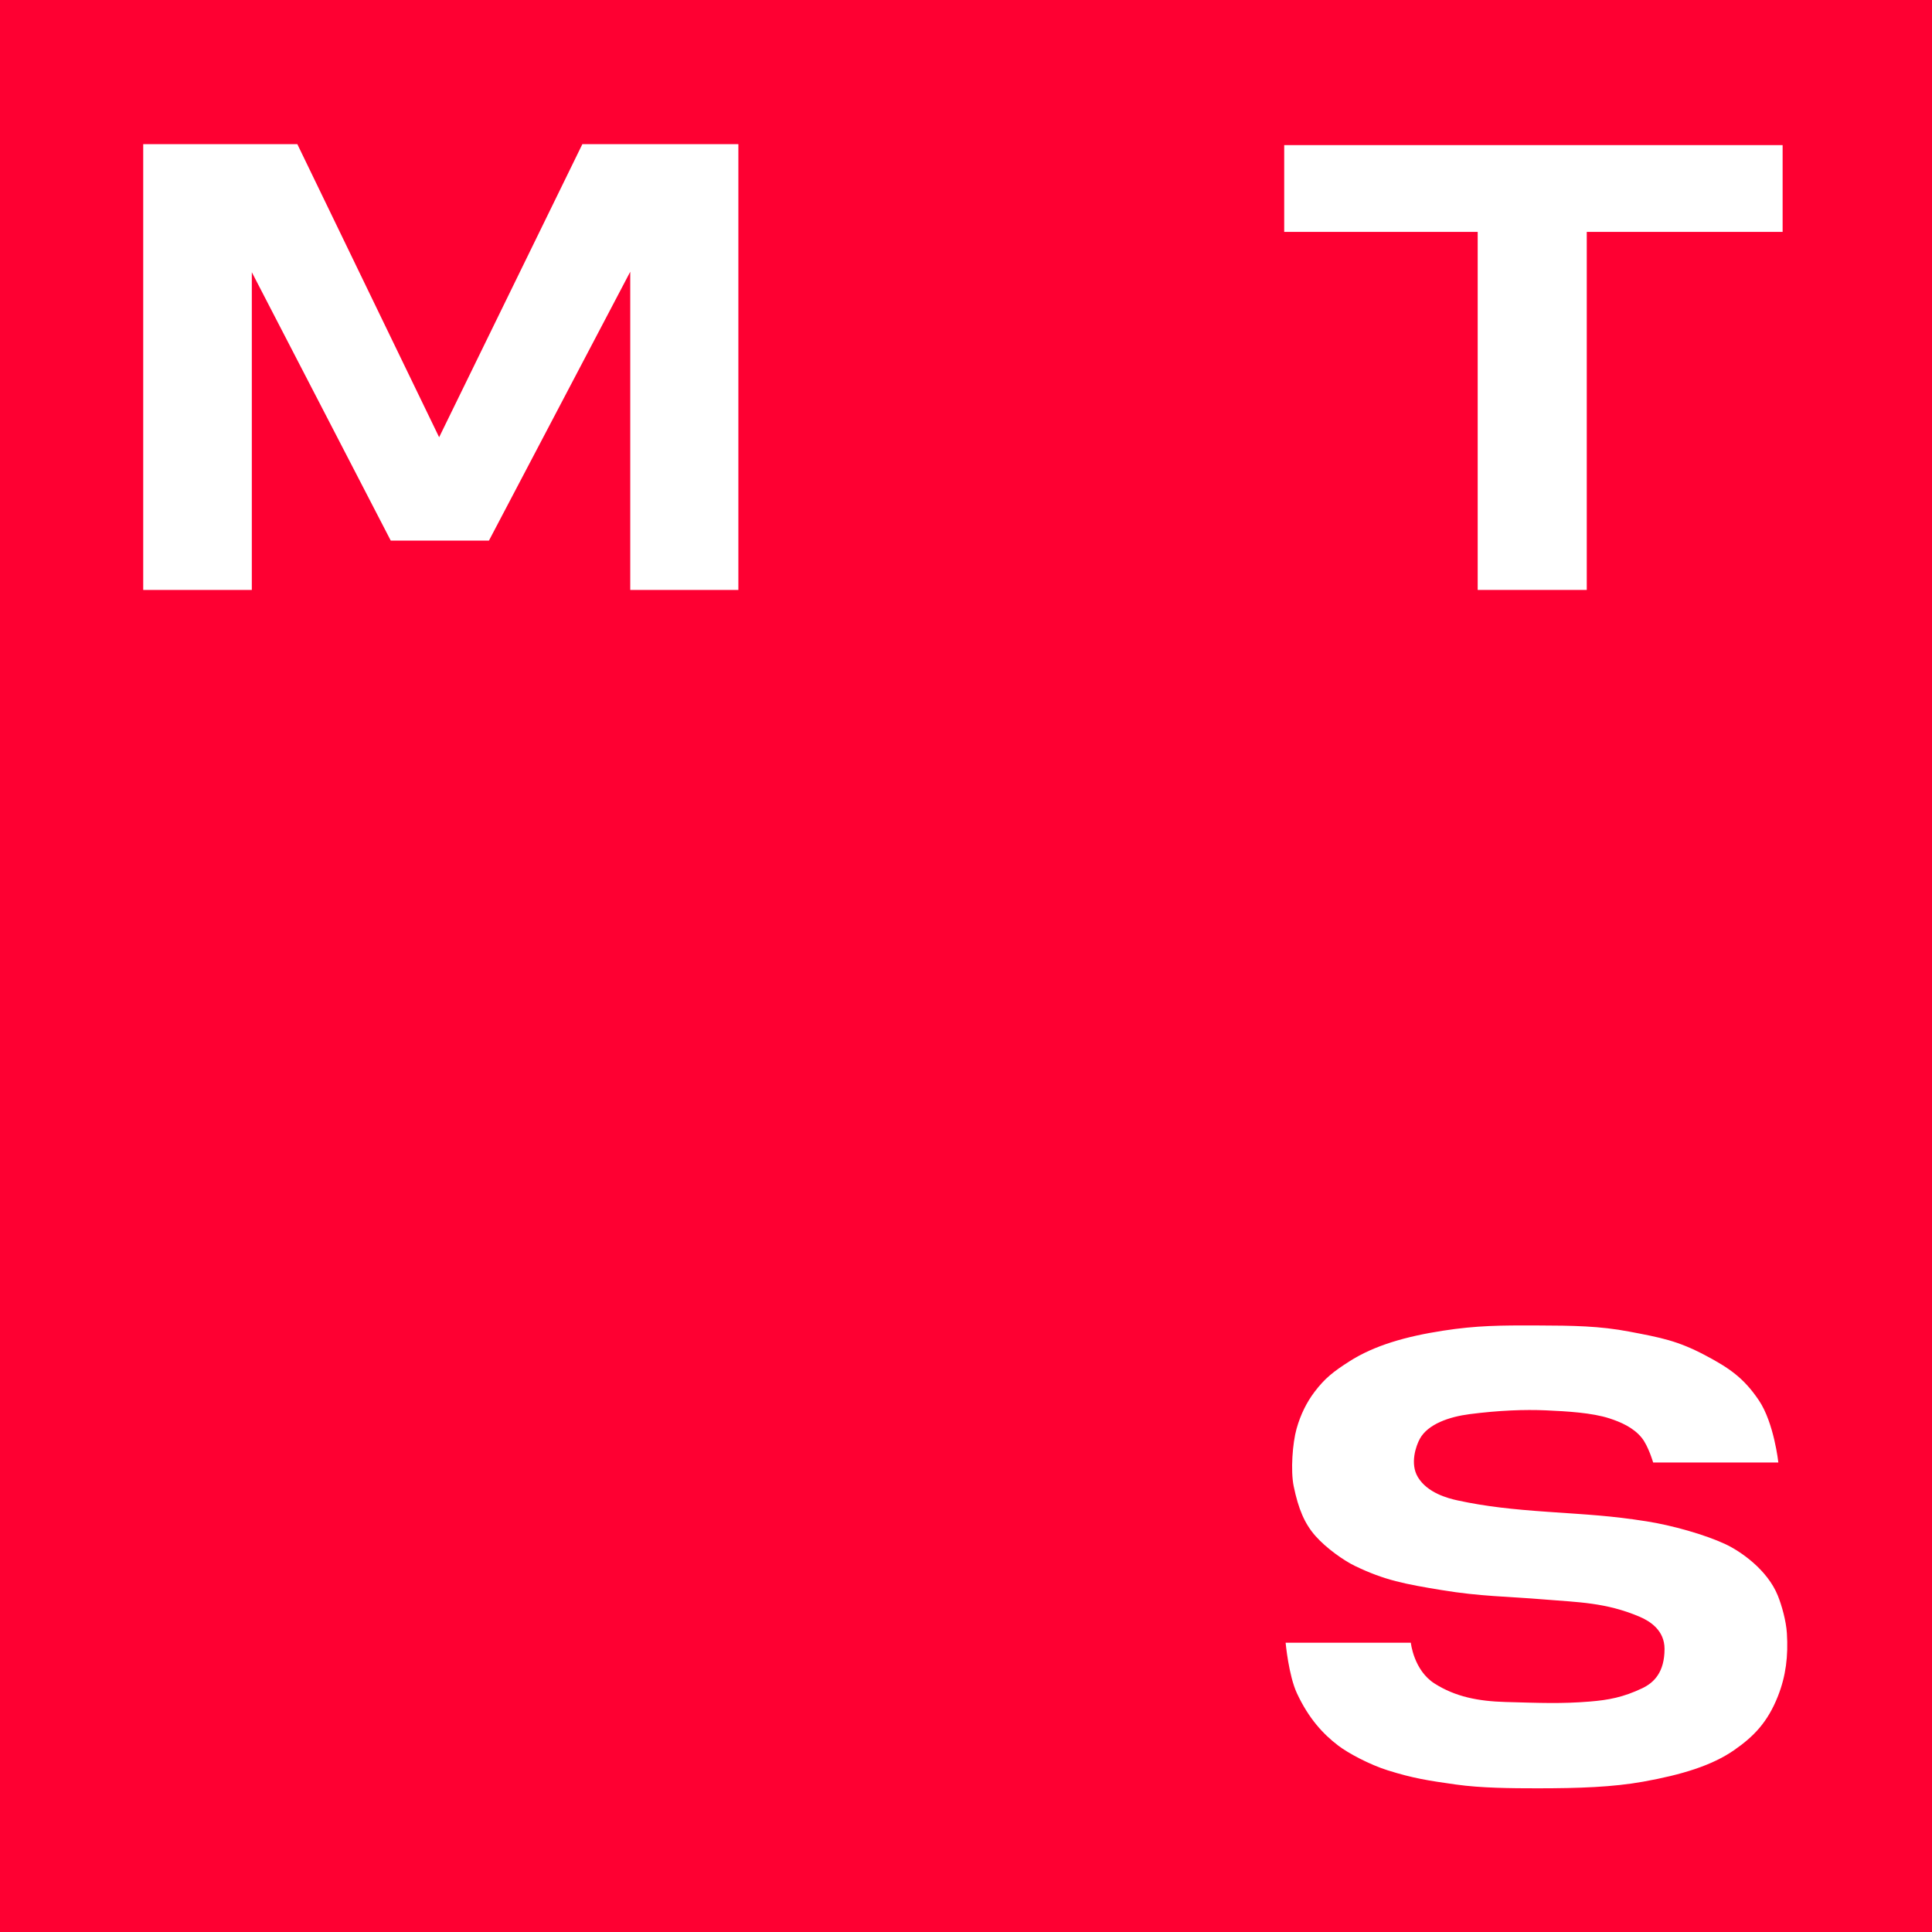 <?xml version="1.0" encoding="UTF-8"?> <svg xmlns="http://www.w3.org/2000/svg" viewBox="0 0 2037 2037" fill="none"><rect width="2037" height="2037" fill="#FE0032"></rect><path d="M1354 244.5V153H1879.5V244.5H1673V622H1558V244.5H1354Z" fill="white"></path><path d="M151 622V152H313.5L463 461L614 152H778.5V622L664.5 622V286.5L515.5 570L412 570L265.5 287V622L151 622Z" fill="white"></path><path d="M1875 1542H1743C1743 1542 1738 1524.72 1731 1516C1722.17 1505 1708.5 1499.25 1697 1495.5C1678.5 1489.47 1651.98 1487.98 1630 1487C1607.5 1486 1580.5 1487 1549.5 1491C1527.92 1493.78 1505.5 1501.5 1497 1517C1493.03 1524.24 1486.3 1543.14 1495 1557.5C1505 1574 1526.24 1579.67 1537 1582C1567 1588.5 1595.87 1591.48 1632 1594C1675 1597 1698 1598.05 1736 1604C1763 1608.23 1797.5 1618 1819 1628C1835 1635.44 1863.5 1655 1874.5 1682.5C1878.7 1693 1883.19 1708.99 1884 1722C1885.5 1746 1883 1767 1874.5 1788.5C1863.68 1815.86 1849 1831 1828 1845.5C1804.83 1861.5 1773.19 1871.2 1732.5 1878.5C1700.5 1884.24 1664.74 1885.5 1621 1885.5C1593.5 1885.5 1561.5 1885.25 1535 1881.5C1506.16 1877.42 1490 1875 1463 1866.5C1444 1860.52 1421.5 1848.51 1411 1840.5C1395 1828.29 1379.9 1812 1367.5 1785.5C1358.64 1766.56 1355.5 1732 1355.5 1732H1487.5C1487.5 1732 1490.5 1761 1512.5 1775C1534.5 1789 1558.53 1793.69 1587.5 1794.5C1623.5 1795.5 1646 1796.5 1676.5 1794C1696 1792.4 1711.5 1789.5 1731.5 1780C1744 1774.06 1755 1763 1755 1738.5C1755 1719 1739.8 1709.27 1728.5 1704.5C1693 1689.5 1663.73 1689.35 1629.5 1686.5C1587.5 1683 1561.76 1683.36 1520 1676.5C1481.35 1670.15 1460 1666.21 1428.5 1651C1417 1645.45 1398.5 1632.5 1387 1619.5C1375.5 1606.5 1368.95 1591 1364 1567C1360.6 1550.5 1362.8 1521.5 1367 1506.5C1371.2 1491.5 1377.66 1478.5 1386 1467.5C1396.99 1453 1405.9 1446.15 1422.5 1435.5C1449 1418.5 1482.34 1409.07 1521.5 1403C1557 1397.5 1582.12 1397.35 1621 1397.5C1658.52 1397.64 1686.5 1397.98 1718 1404C1751 1410.3 1768.73 1413.5 1798 1429C1823.2 1442.34 1838.58 1452.84 1854.5 1476.5C1870.47 1500.24 1875 1542 1875 1542Z" fill="white"></path></svg> 